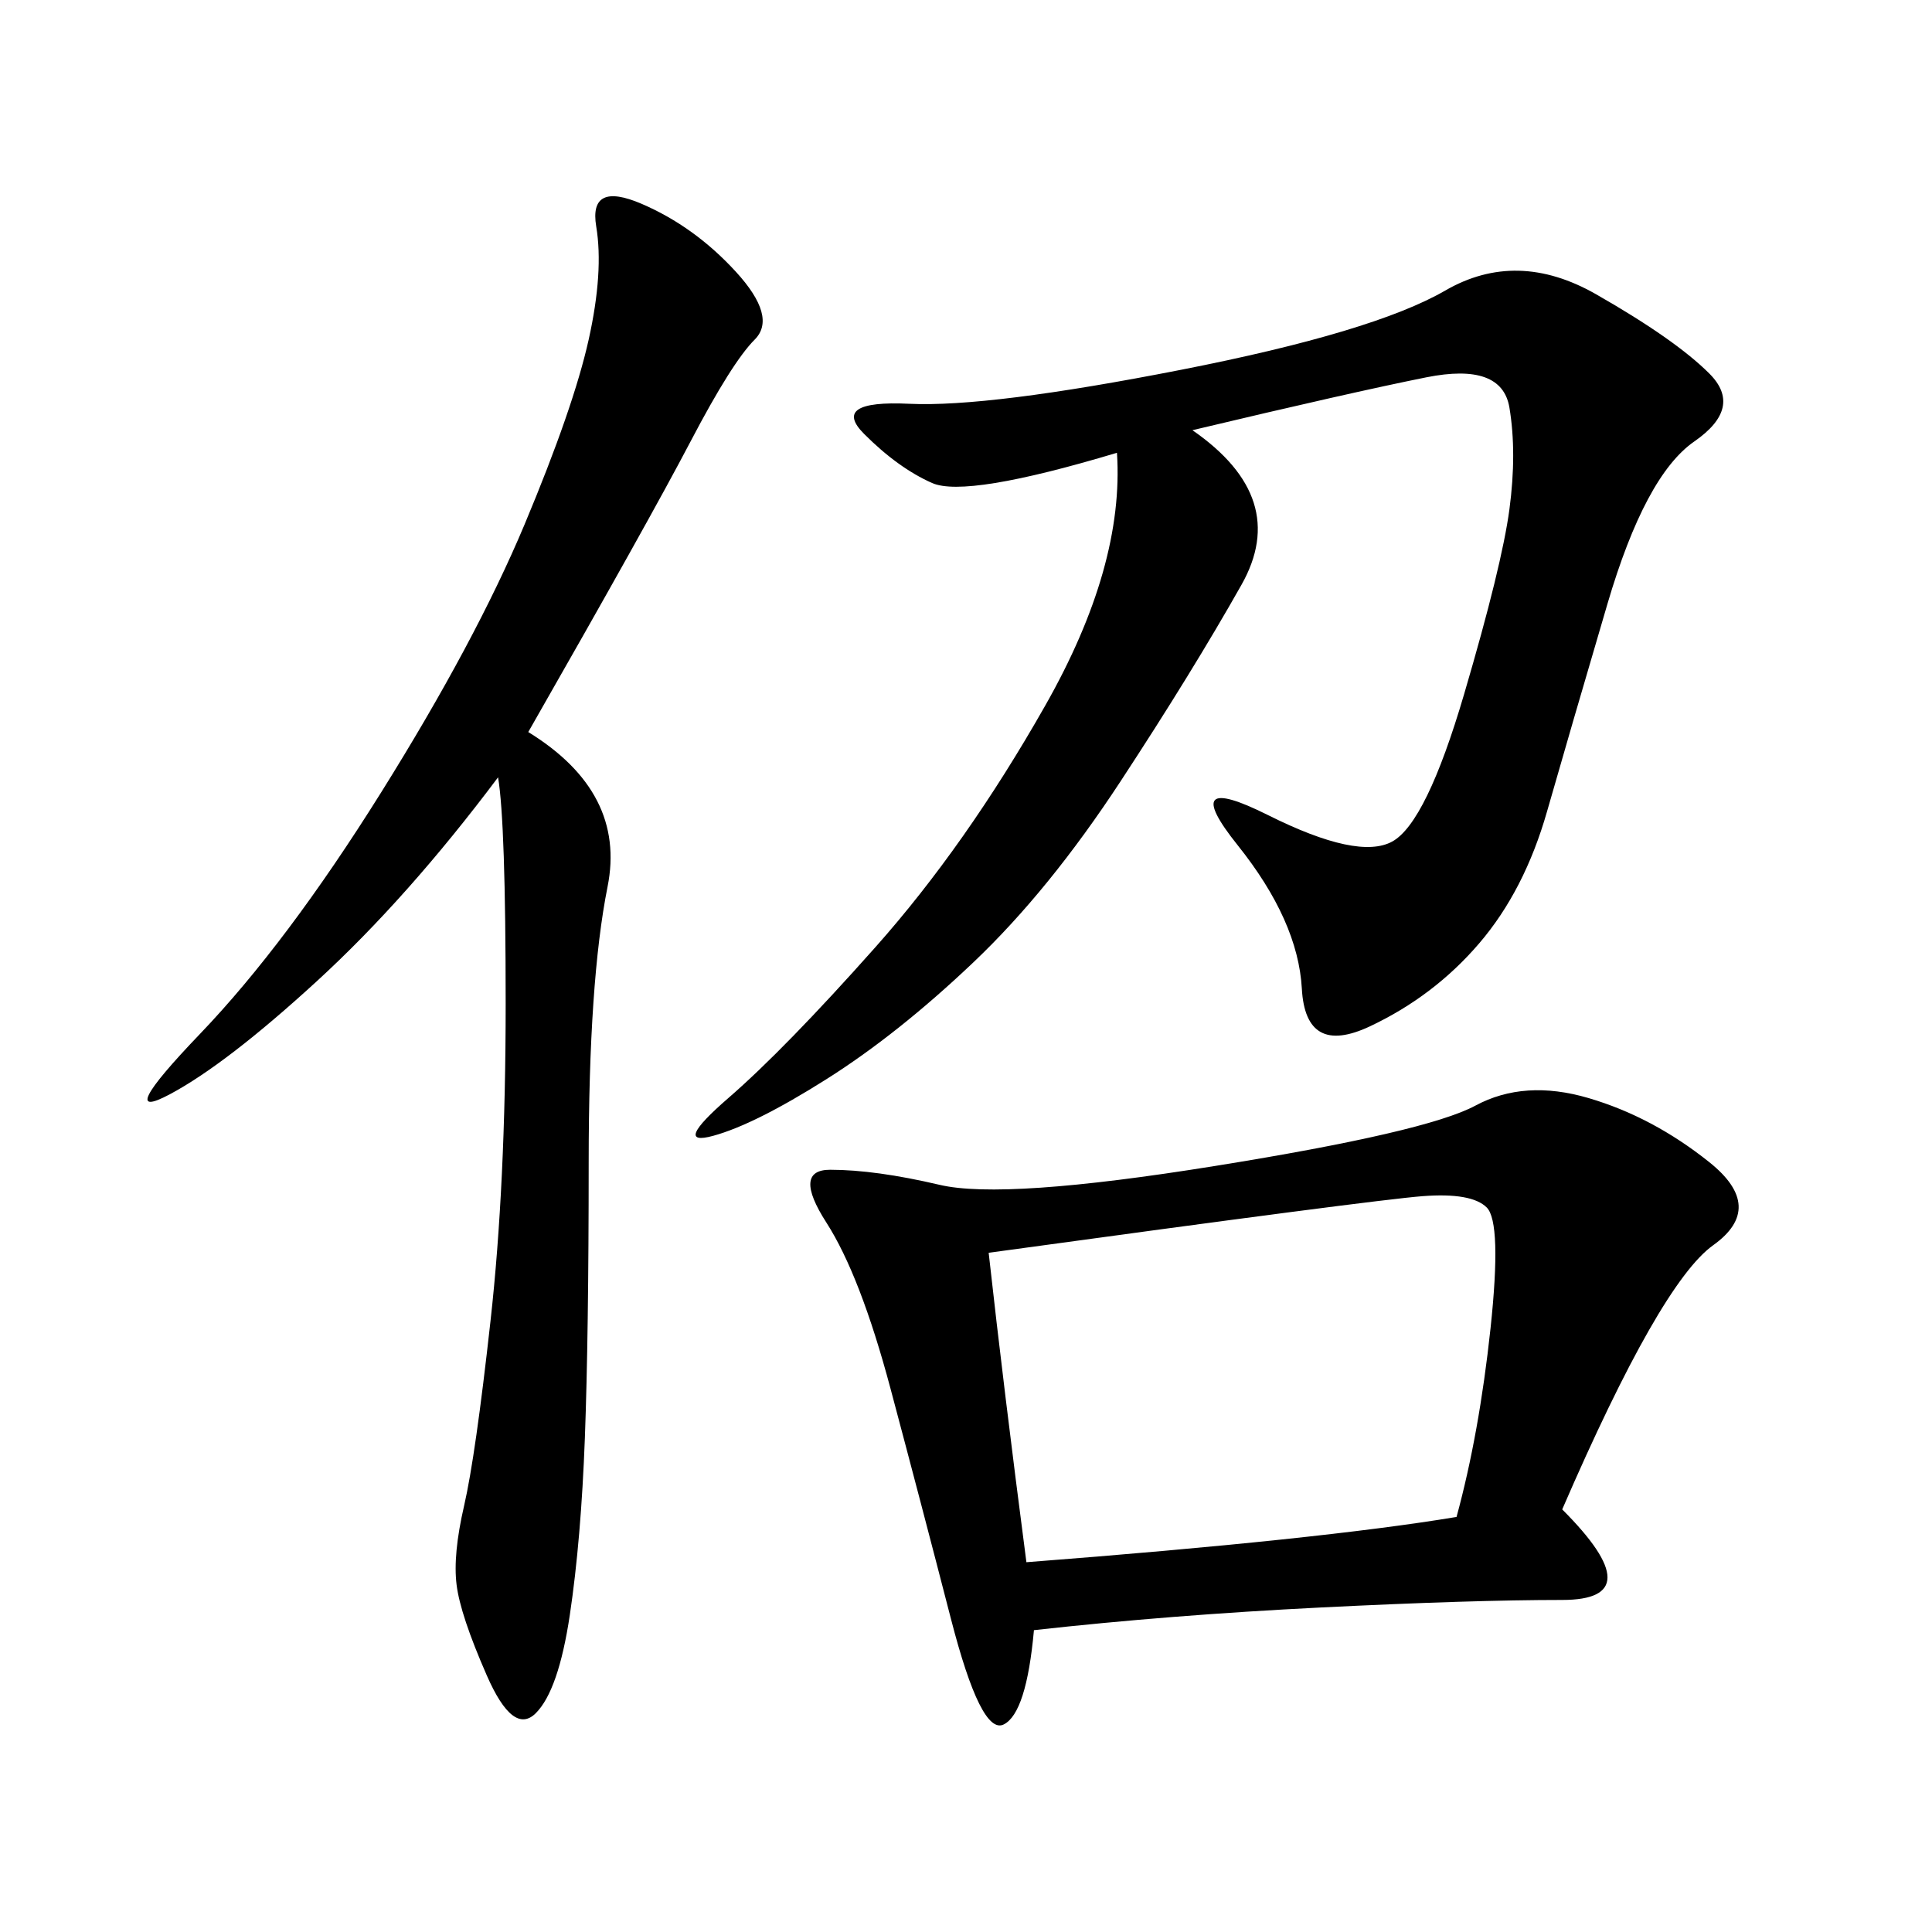 <svg xmlns="http://www.w3.org/2000/svg" xmlns:xlink="http://www.w3.org/1999/xlink" width="300" height="300"><path d="M242.58 234.38Q256.64 248.44 242.58 248.44L242.58 248.44Q228.52 248.44 205.08 249.61Q181.64 250.78 160.55 253.13L160.55 253.13Q159.38 266.02 155.86 267.77Q152.34 269.53 147.66 251.37Q142.97 233.20 138.28 215.63Q133.59 198.05 128.32 189.84Q123.05 181.64 128.91 181.64L128.91 181.64Q135.94 181.64 145.90 183.98Q155.86 186.33 188.67 181.05Q221.48 175.78 229.10 171.68Q236.72 167.58 246.68 170.51Q256.64 173.44 265.43 180.47Q274.22 187.50 266.02 193.36Q257.81 199.22 242.58 234.38L242.58 234.38ZM173.44 70.31Q150 77.34 144.73 75Q139.45 72.66 134.18 67.38Q128.91 62.11 141.21 62.70Q153.52 63.28 183.40 57.42Q213.28 51.56 224.41 45.12Q235.55 38.67 247.85 45.70Q260.16 52.73 265.43 58.01Q270.70 63.28 263.09 68.55Q255.47 73.83 249.61 93.75Q243.75 113.67 240.23 125.98Q236.72 138.28 229.69 146.48Q222.66 154.69 212.70 159.38Q202.73 164.06 202.15 153.52Q201.56 142.97 192.19 131.25Q182.81 119.53 196.88 126.56Q210.94 133.59 216.21 130.66Q221.48 127.73 227.34 107.81Q233.20 87.89 234.38 79.10Q235.55 70.31 234.38 63.28Q233.20 56.25 221.48 58.59Q209.77 60.94 185.16 66.80L185.16 66.80Q200.39 77.34 192.77 90.82Q185.16 104.30 174.02 121.29Q162.89 138.28 151.17 149.41Q139.45 160.55 128.32 167.58Q117.19 174.61 110.74 176.37Q104.30 178.13 113.09 170.51Q121.88 162.89 135.94 147.07Q150 131.25 162.30 109.57Q174.61 87.89 173.44 70.31L173.44 70.31ZM82.03 113.67Q97.27 123.05 94.34 137.70Q91.41 152.34 91.41 180.47L91.41 180.47Q91.41 207.42 90.82 223.24Q90.23 239.06 88.48 250.78Q86.72 262.50 83.20 266.02Q79.69 269.53 75.59 260.16Q71.48 250.78 70.90 246.09Q70.31 241.41 72.07 233.79Q73.83 226.17 76.17 205.08Q78.52 183.98 78.52 155.86L78.52 155.86Q78.52 127.73 77.34 120.70L77.34 120.70Q63.28 139.45 49.22 152.34Q35.16 165.23 26.37 169.92Q17.58 174.61 31.05 160.55Q44.53 146.48 59.18 123.05Q73.83 99.61 81.45 81.45Q89.06 63.28 91.41 52.73Q93.75 42.19 92.58 35.16Q91.41 28.13 99.61 31.64Q107.81 35.16 114.26 42.19Q120.70 49.22 117.19 52.73Q113.67 56.25 107.23 68.55Q100.78 80.86 82.03 113.67L82.03 113.67ZM159.38 242.58Q205.08 239.06 226.17 235.55L226.17 235.55Q229.69 222.66 231.45 206.25Q233.20 189.84 230.86 187.50Q228.52 185.16 220.90 185.74Q213.28 186.33 153.52 194.53L153.52 194.53Q155.86 215.63 159.38 242.58L159.38 242.58Z"/></svg>
